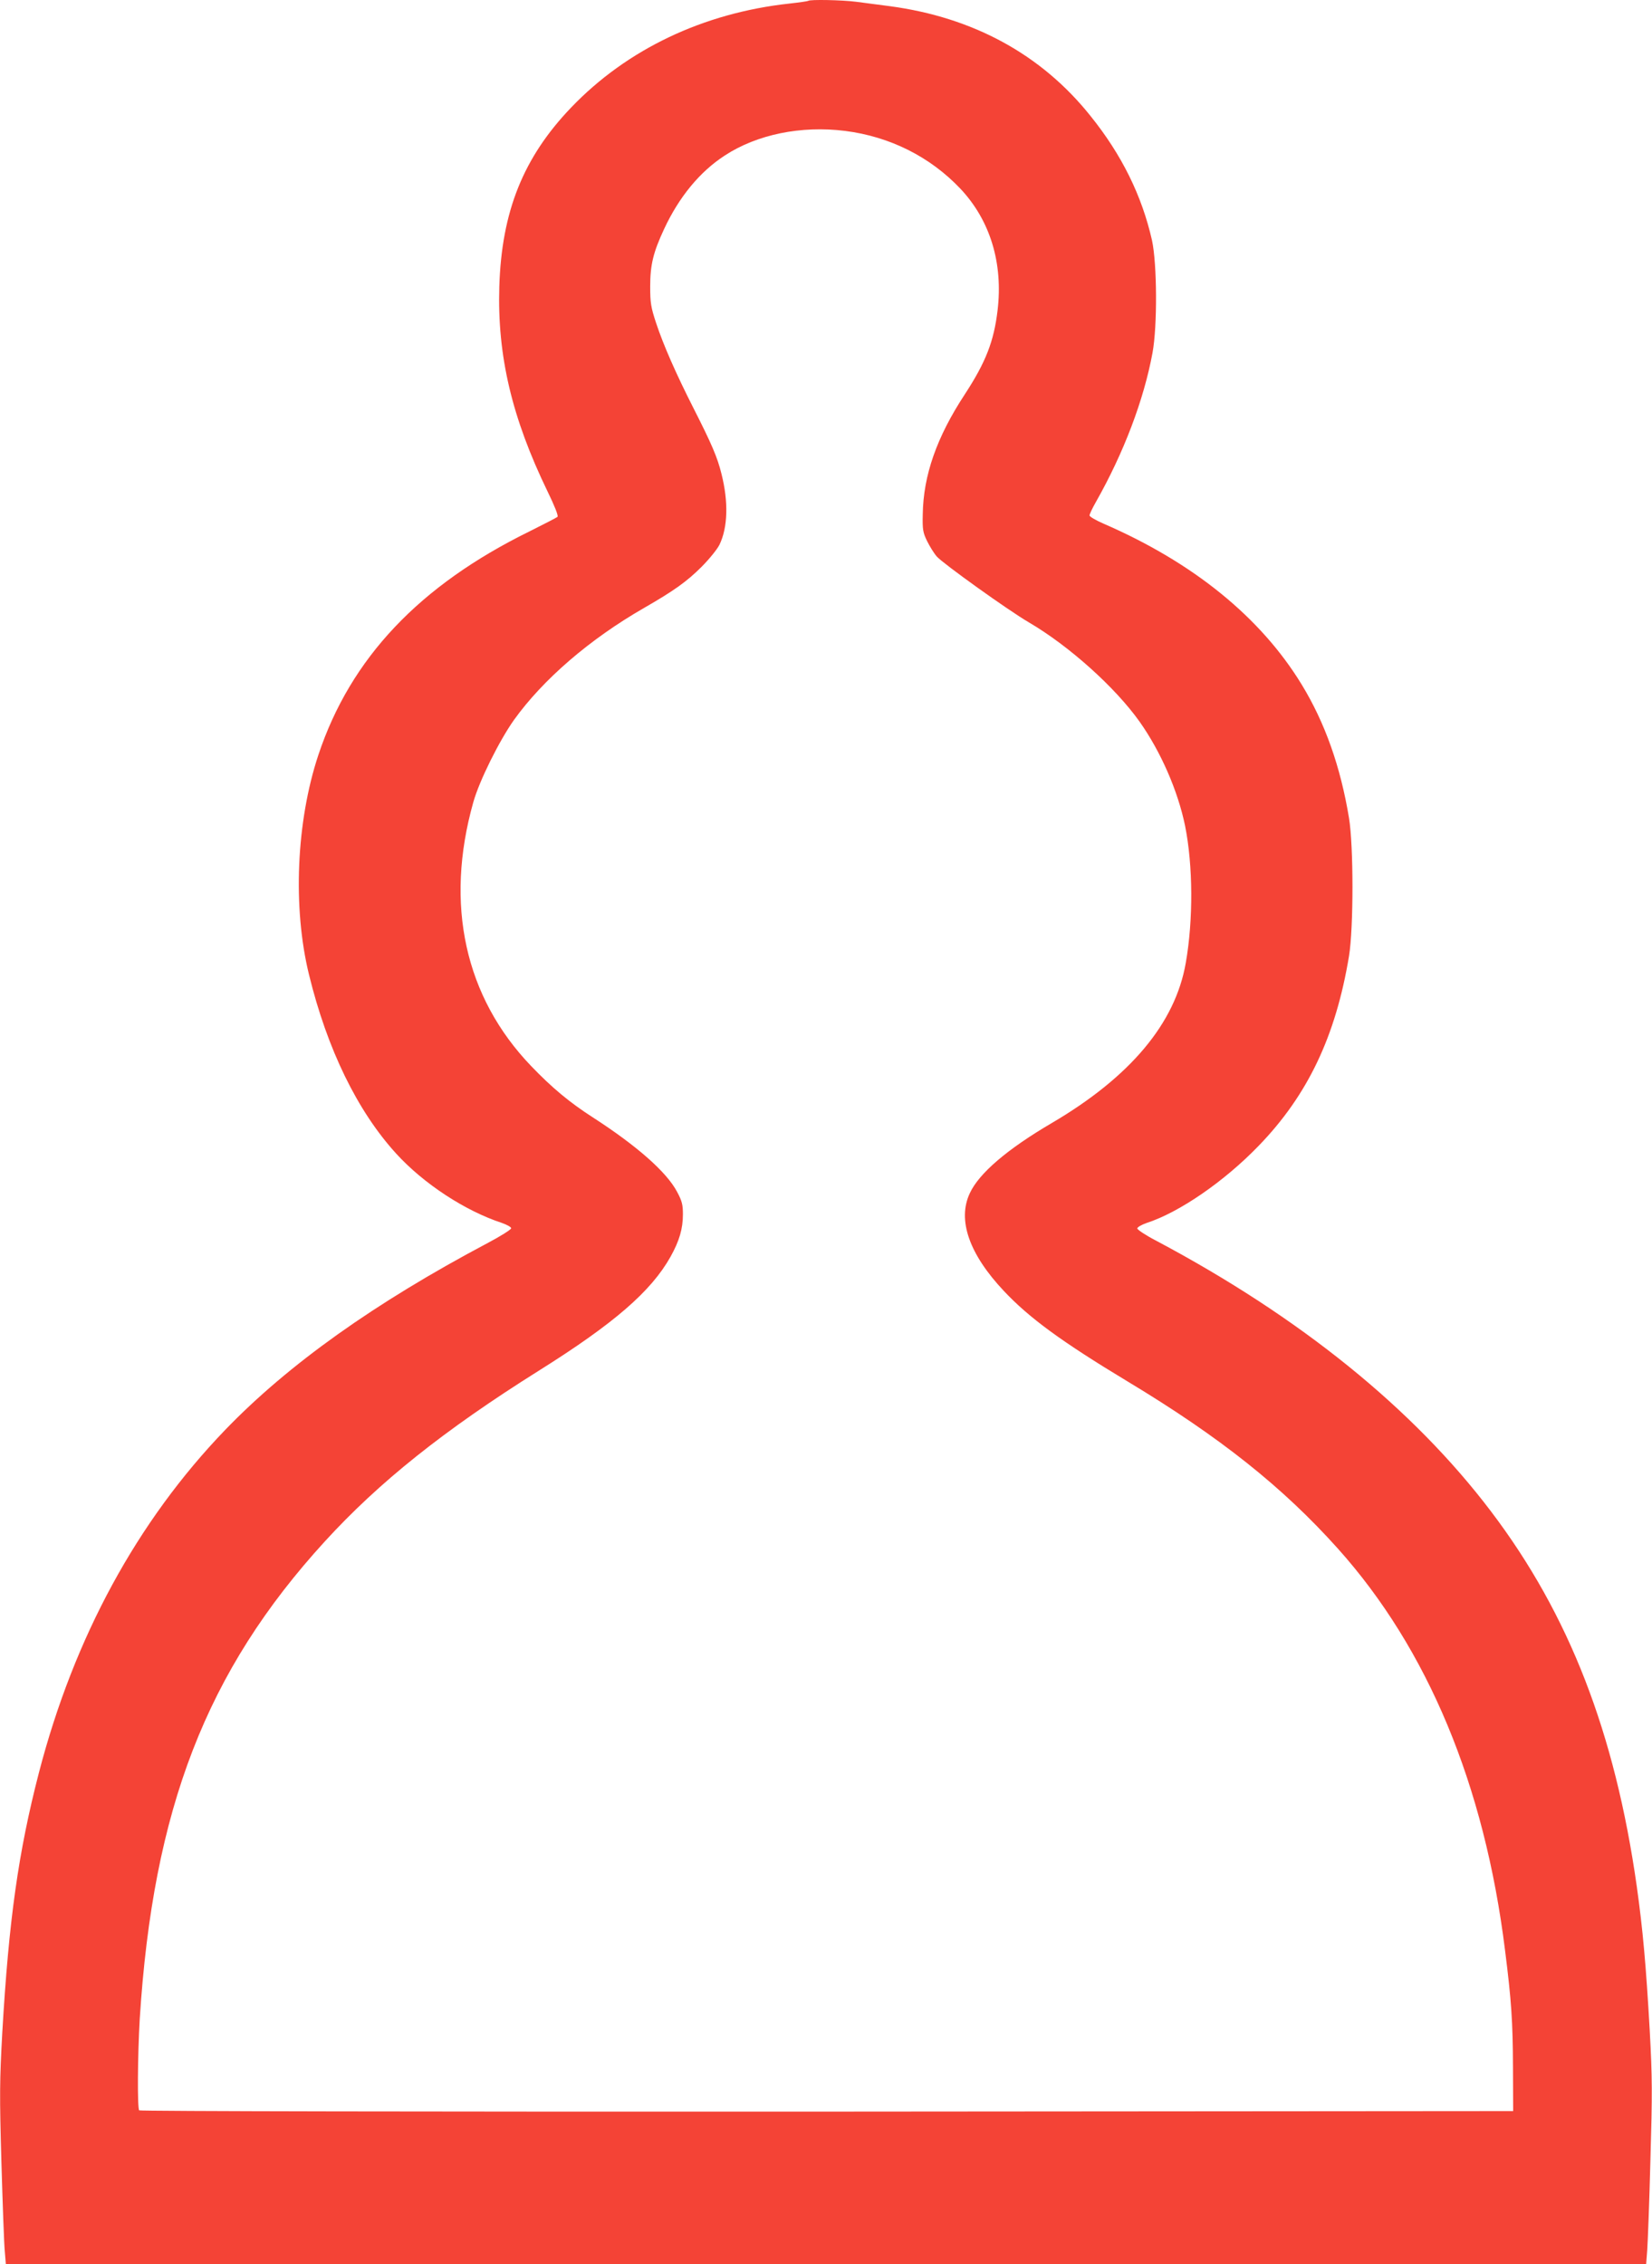 <?xml version="1.0" standalone="no"?>
<!DOCTYPE svg PUBLIC "-//W3C//DTD SVG 20010904//EN"
 "http://www.w3.org/TR/2001/REC-SVG-20010904/DTD/svg10.dtd">
<svg version="1.0" xmlns="http://www.w3.org/2000/svg"
 width="934pt" height="1280pt" viewBox="0 0 934 1280"
 preserveAspectRatio="xMidYMid meet">
<g transform="translate(0,1280) scale(0.1,-0.1)"
fill="#f44336" stroke="none">
<path d="M4569 12795 c-3 -2 -50 -9 -105 -15 -488 -53 -920 -259 -1235 -588
-270 -282 -393 -587 -406 -1012 -12 -392 71 -742 273 -1159 38 -78 62 -137 56
-143 -4 -4 -76 -41 -158 -82 -623 -306 -1012 -717 -1194 -1264 -125 -376 -146
-863 -53 -1242 103 -422 274 -772 493 -1012 155 -170 390 -324 598 -392 28
-10 52 -23 52 -30 0 -7 -60 -45 -132 -83 -640 -339 -1128 -687 -1484 -1056
-498 -517 -855 -1173 -1054 -1939 -116 -448 -170 -831 -207 -1468 -15 -272
-16 -351 -5 -735 7 -236 15 -463 19 -502 l6 -73 4637 0 4637 0 6 78 c3 42 12
270 18 507 11 383 11 464 -4 740 -21 368 -39 567 -73 810 -123 868 -382 1537
-824 2120 -440 581 -1079 1098 -1892 1530 -60 31 -108 63 -108 70 0 7 24 21
53 31 185 60 439 235 633 436 278 287 436 620 511 1073 26 159 26 622 0 780
-48 291 -136 539 -267 754 -232 381 -614 691 -1122 911 -43 19 -78 39 -78 46
0 7 16 41 36 76 157 277 271 577 320 843 28 152 26 503 -3 637 -57 251 -170
482 -348 703 -277 347 -663 557 -1134 620 -64 8 -150 20 -191 25 -77 10 -263
14 -271 5z m208 -735 c254 -32 481 -146 652 -326 169 -179 243 -421 211 -689
-21 -176 -67 -293 -185 -474 -159 -242 -235 -459 -238 -680 -2 -85 1 -102 25
-151 15 -30 39 -69 55 -87 36 -40 401 -302 519 -371 229 -134 489 -368 627
-562 120 -170 216 -390 257 -588 45 -224 47 -532 4 -776 -59 -341 -314 -645
-759 -906 -249 -146 -410 -283 -462 -396 -71 -151 -4 -344 193 -553 143 -152
326 -286 699 -511 523 -315 877 -597 1189 -945 508 -567 829 -1337 945 -2270
36 -284 44 -405 45 -660 l1 -250 -3879 -3 c-2251 -1 -3884 2 -3889 7 -11 11
-9 310 3 516 75 1187 376 1967 1046 2700 307 336 674 629 1209 965 426 267
636 449 746 645 50 90 70 158 70 240 0 54 -5 75 -33 127 -59 112 -227 260
-478 422 -129 83 -229 166 -346 288 -376 391 -491 915 -328 1493 34 121 147
348 230 465 165 230 430 458 737 634 165 95 239 147 323 231 44 44 90 101 102
126 47 98 51 242 11 400 -23 94 -56 170 -157 369 -100 197 -171 358 -213 485
-29 88 -33 113 -33 205 0 123 17 193 79 326 84 180 201 323 343 415 182 119
431 170 679 139z"/>
</g>
</svg>
